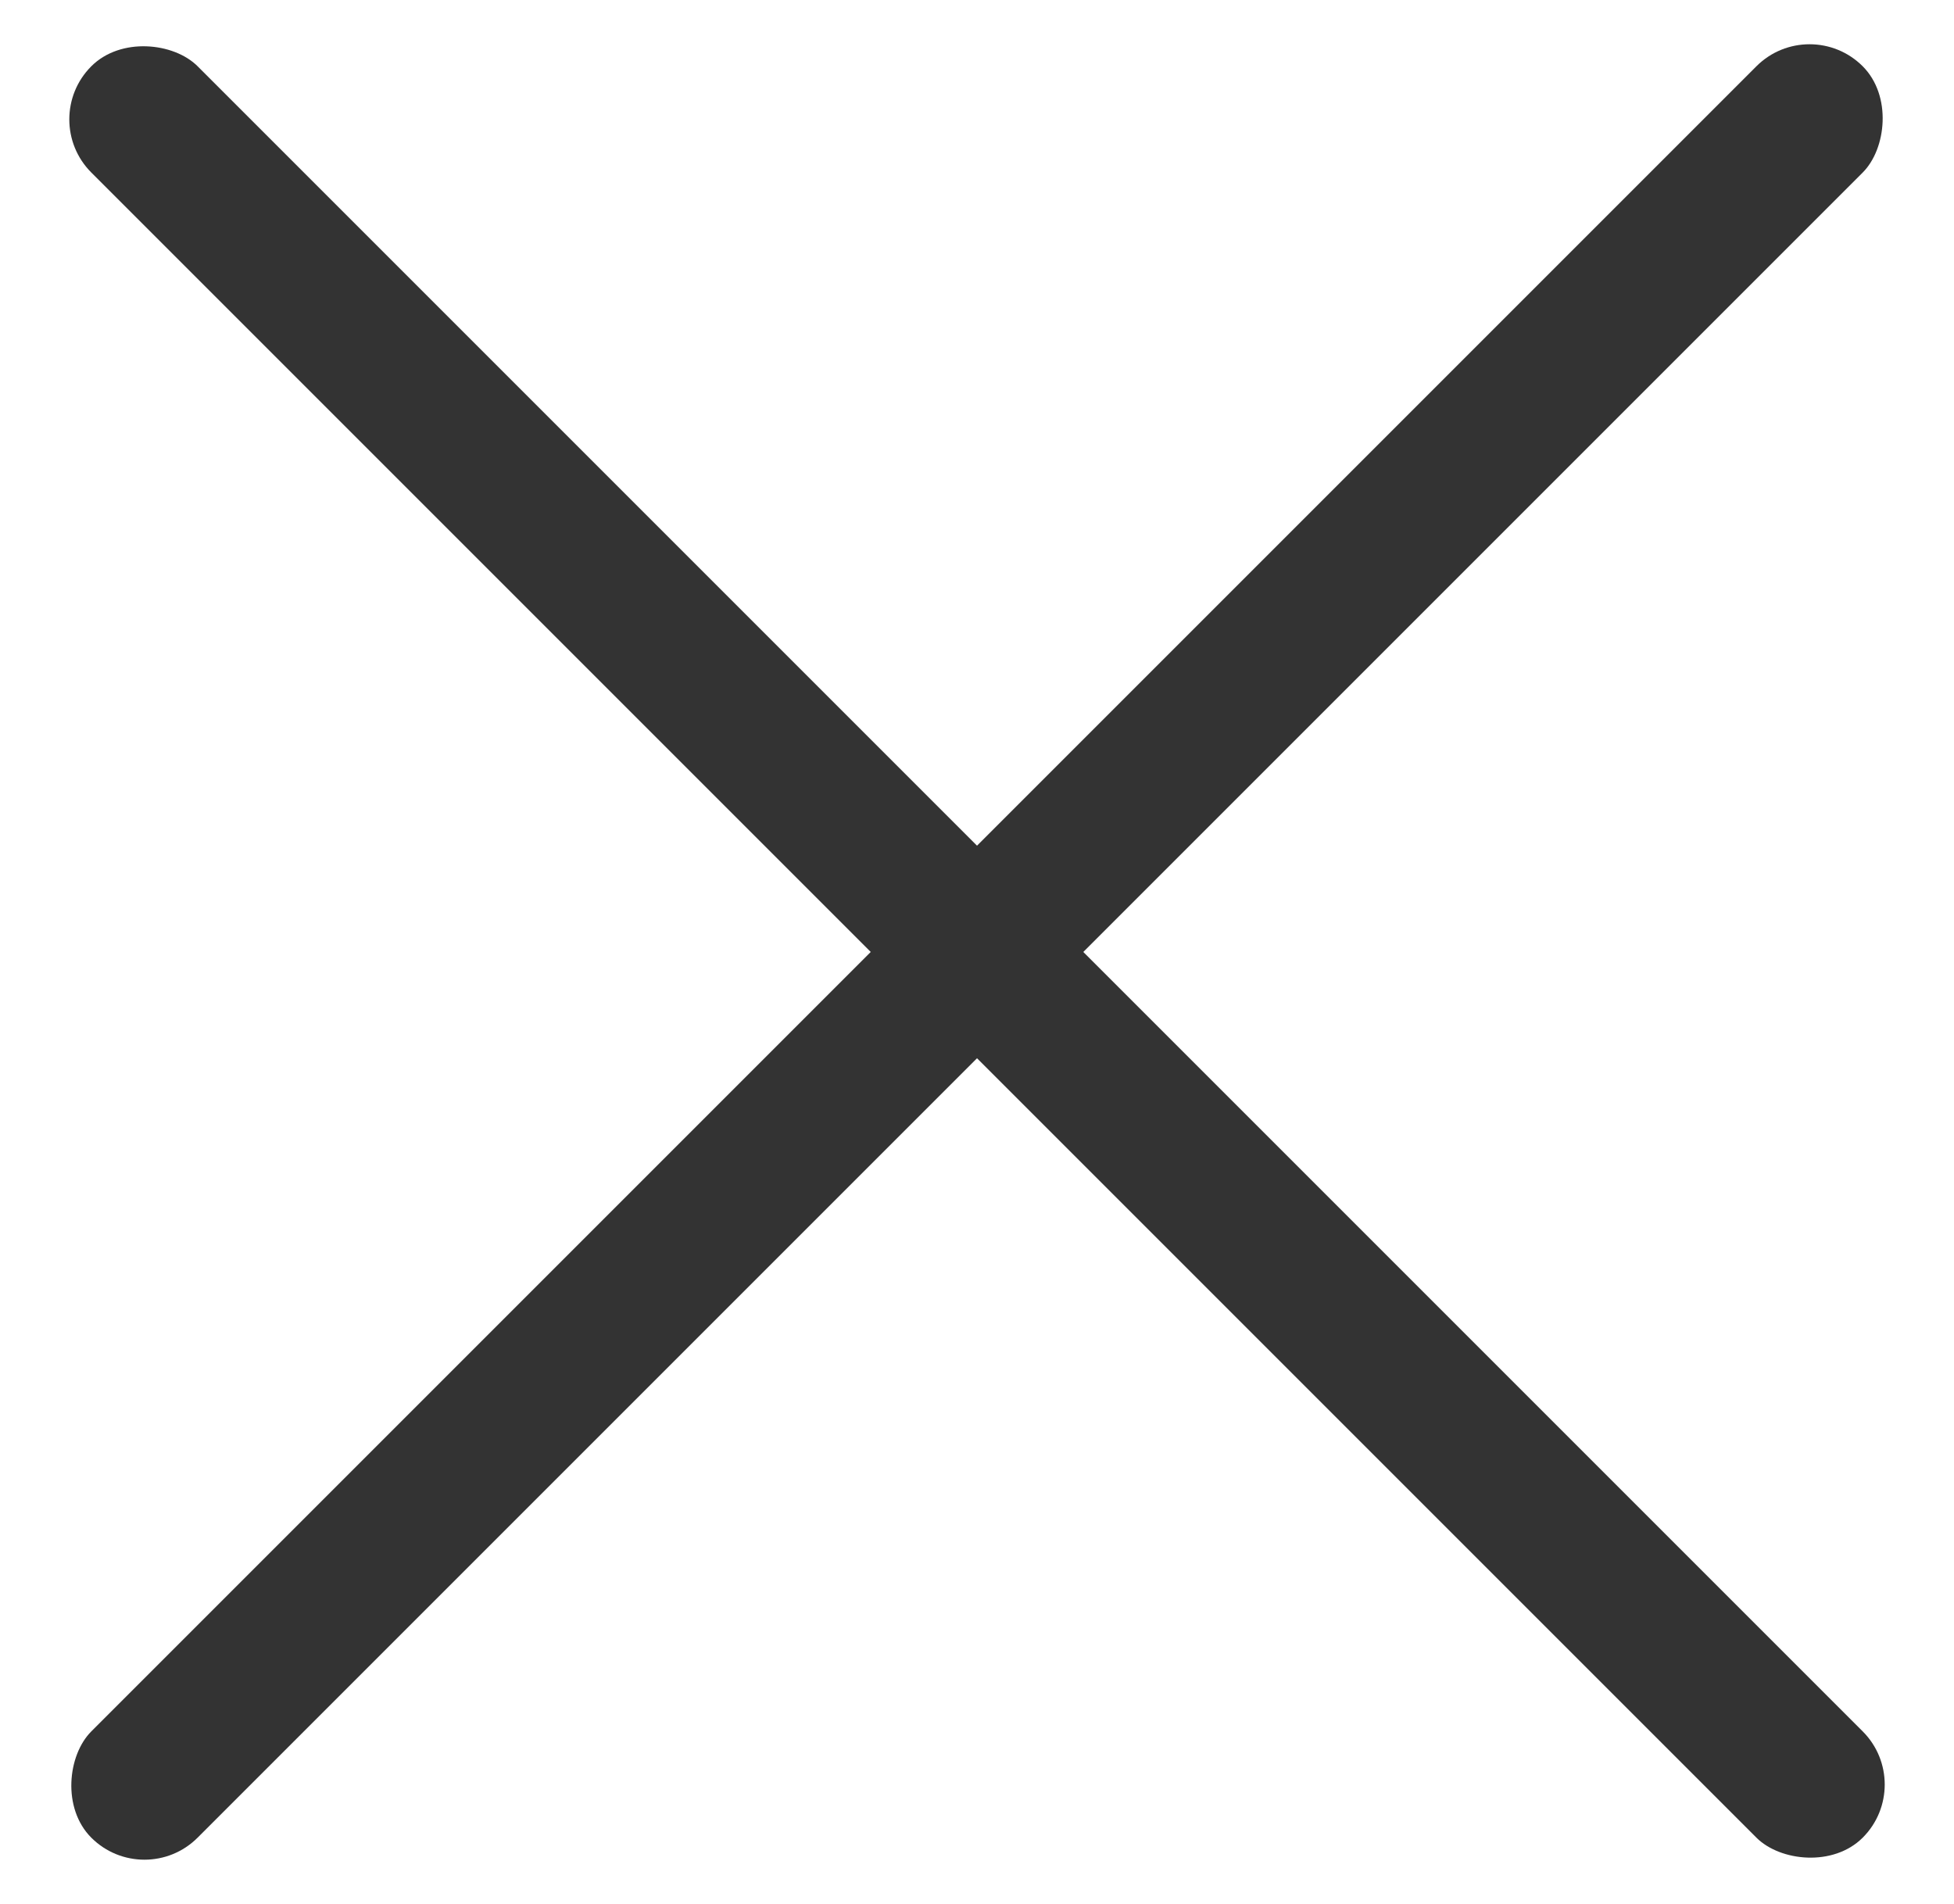<?xml version="1.0" encoding="UTF-8"?> <svg xmlns="http://www.w3.org/2000/svg" width="39" height="38" viewBox="0 0 39 38" fill="none"><rect x="0.762" y="2.383" width="3" height="50" rx="1.5" transform="rotate(-45 0.762 2.383)" fill="#333333"></rect><rect x="36.117" y="0.262" width="3" height="50" rx="1.5" transform="rotate(45 36.117 0.262)" fill="#333333"></rect></svg> 